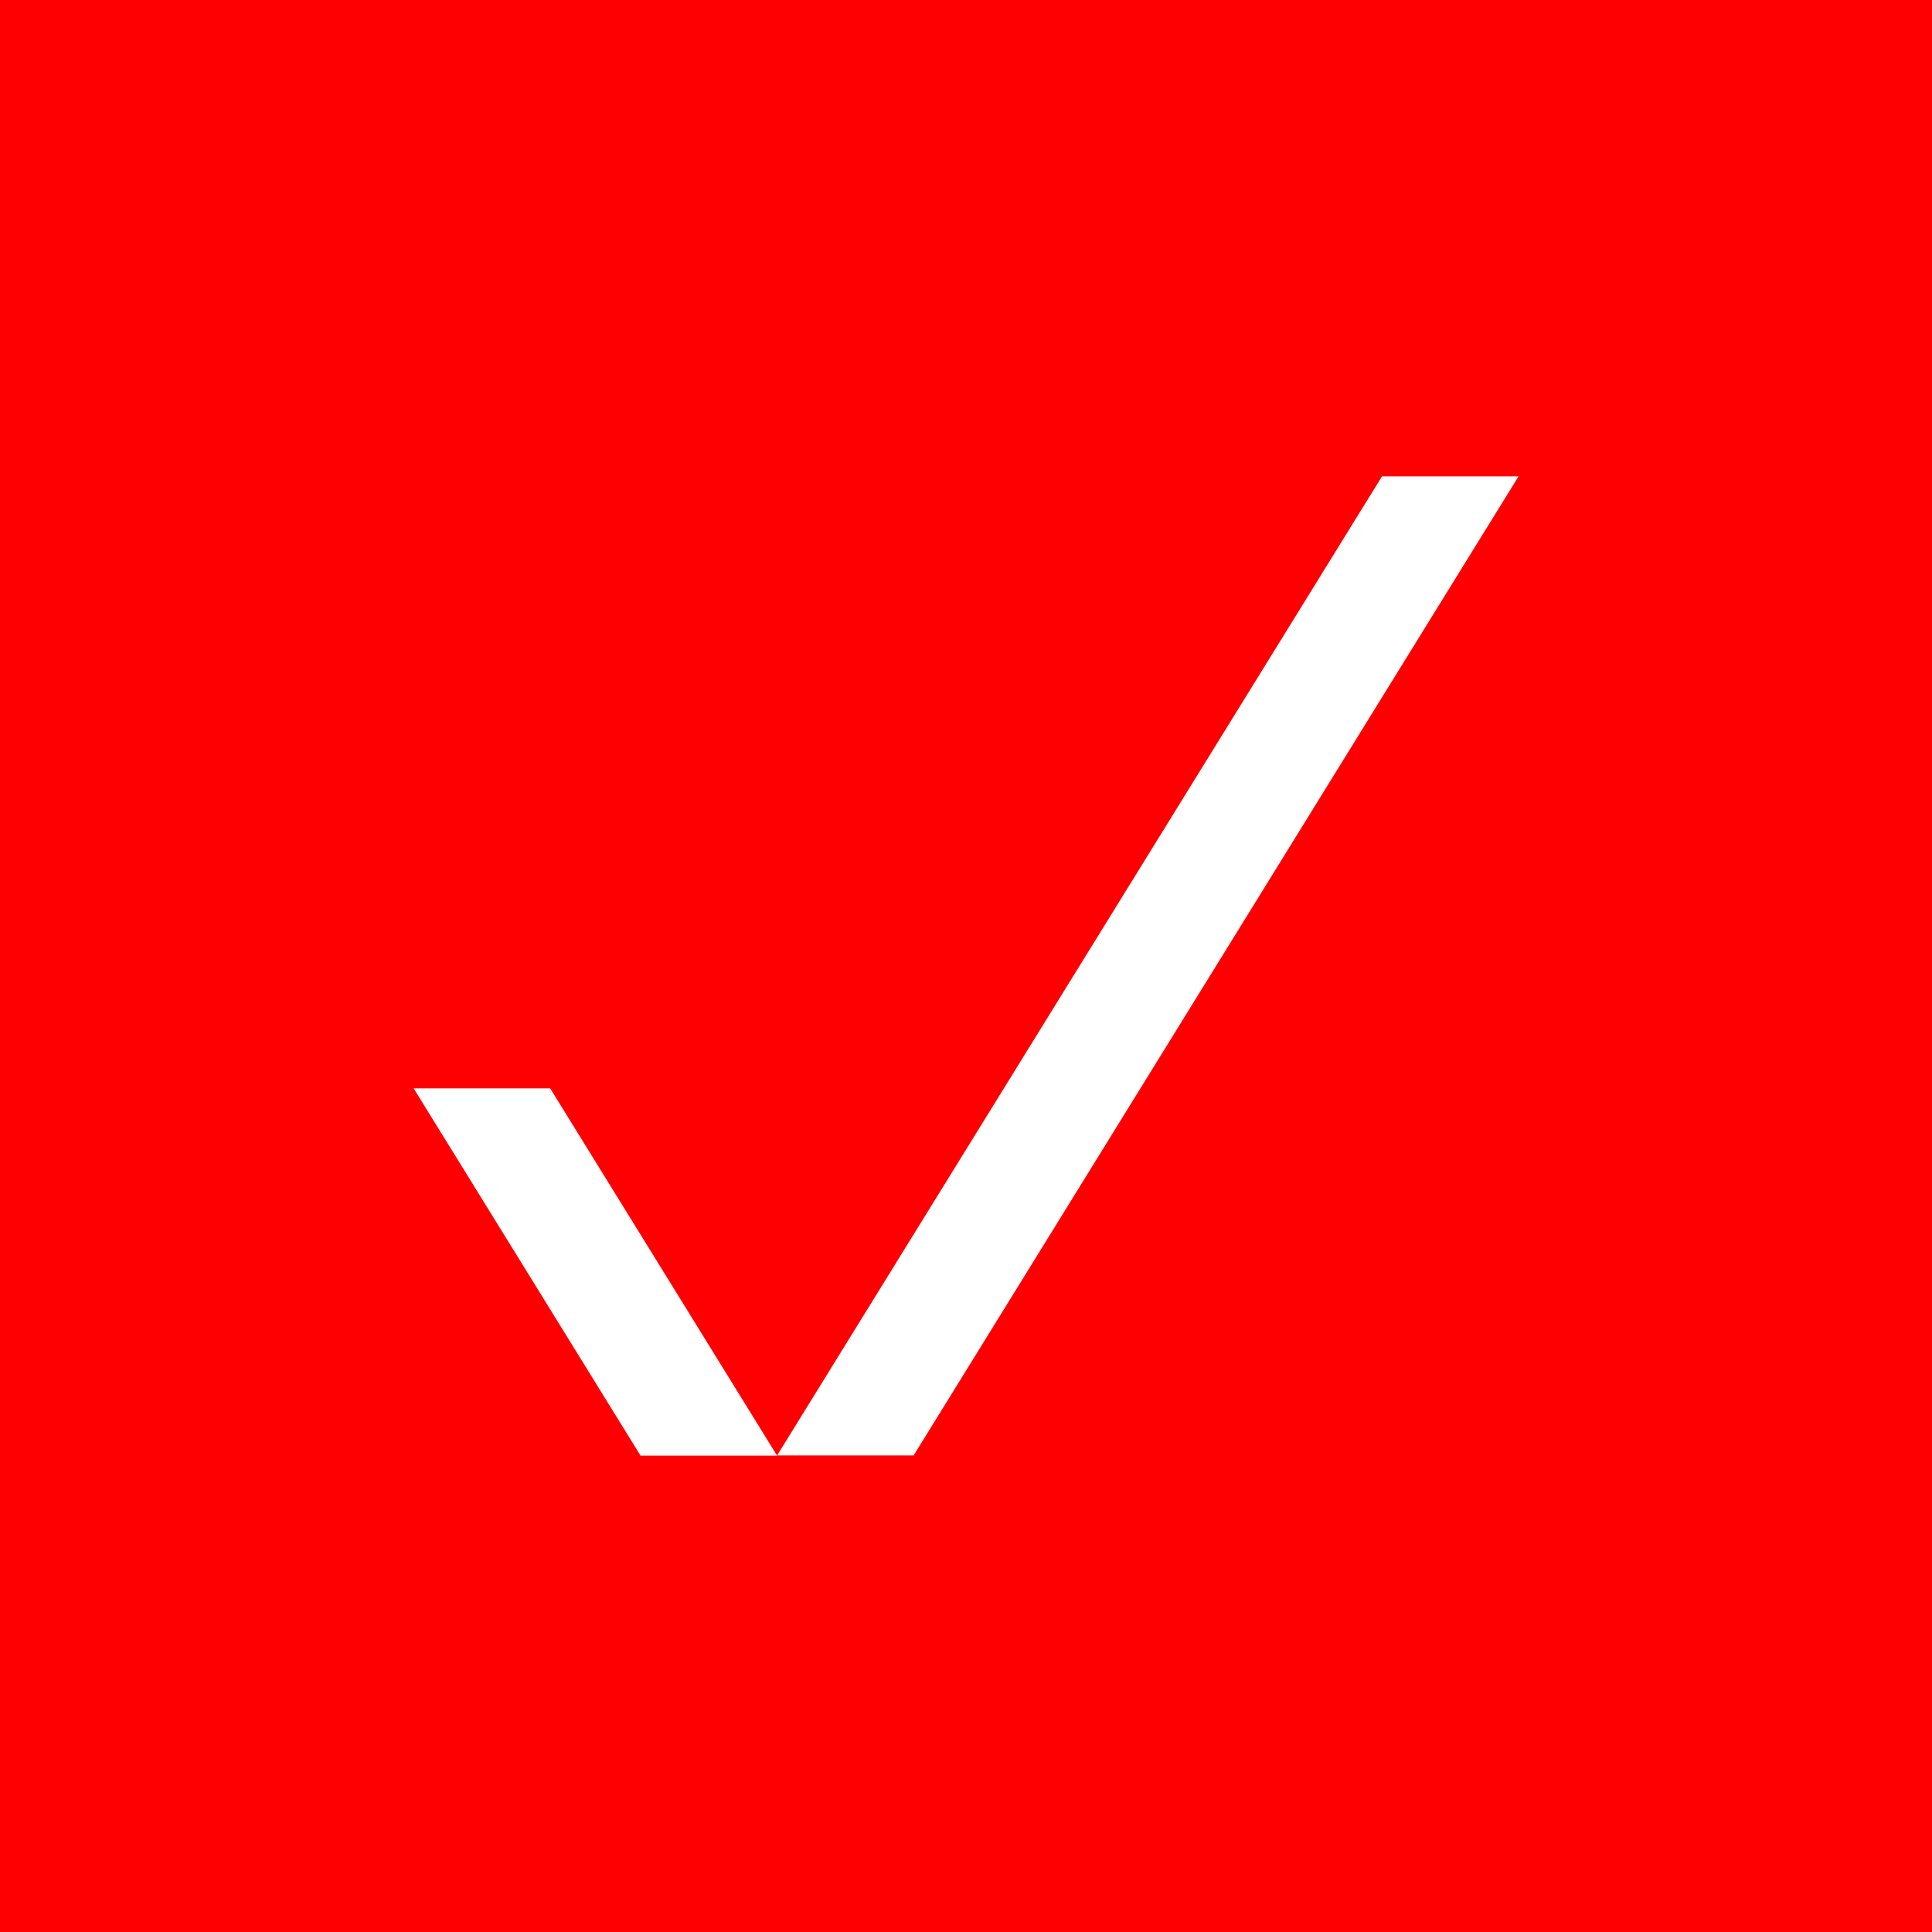 <svg width="40" height="40" viewBox="0 0 40 40" fill="none" xmlns="http://www.w3.org/2000/svg">
<rect width="40" height="40" fill="#FF0002"/>
<path fill-rule="evenodd" clip-rule="evenodd" d="M16.089 30.133L28.613 9.862H31.44L18.916 30.133H16.089ZM13.262 30.138L8.564 22.533H11.391L16.089 30.138H13.262Z" fill="white"/>
</svg>
